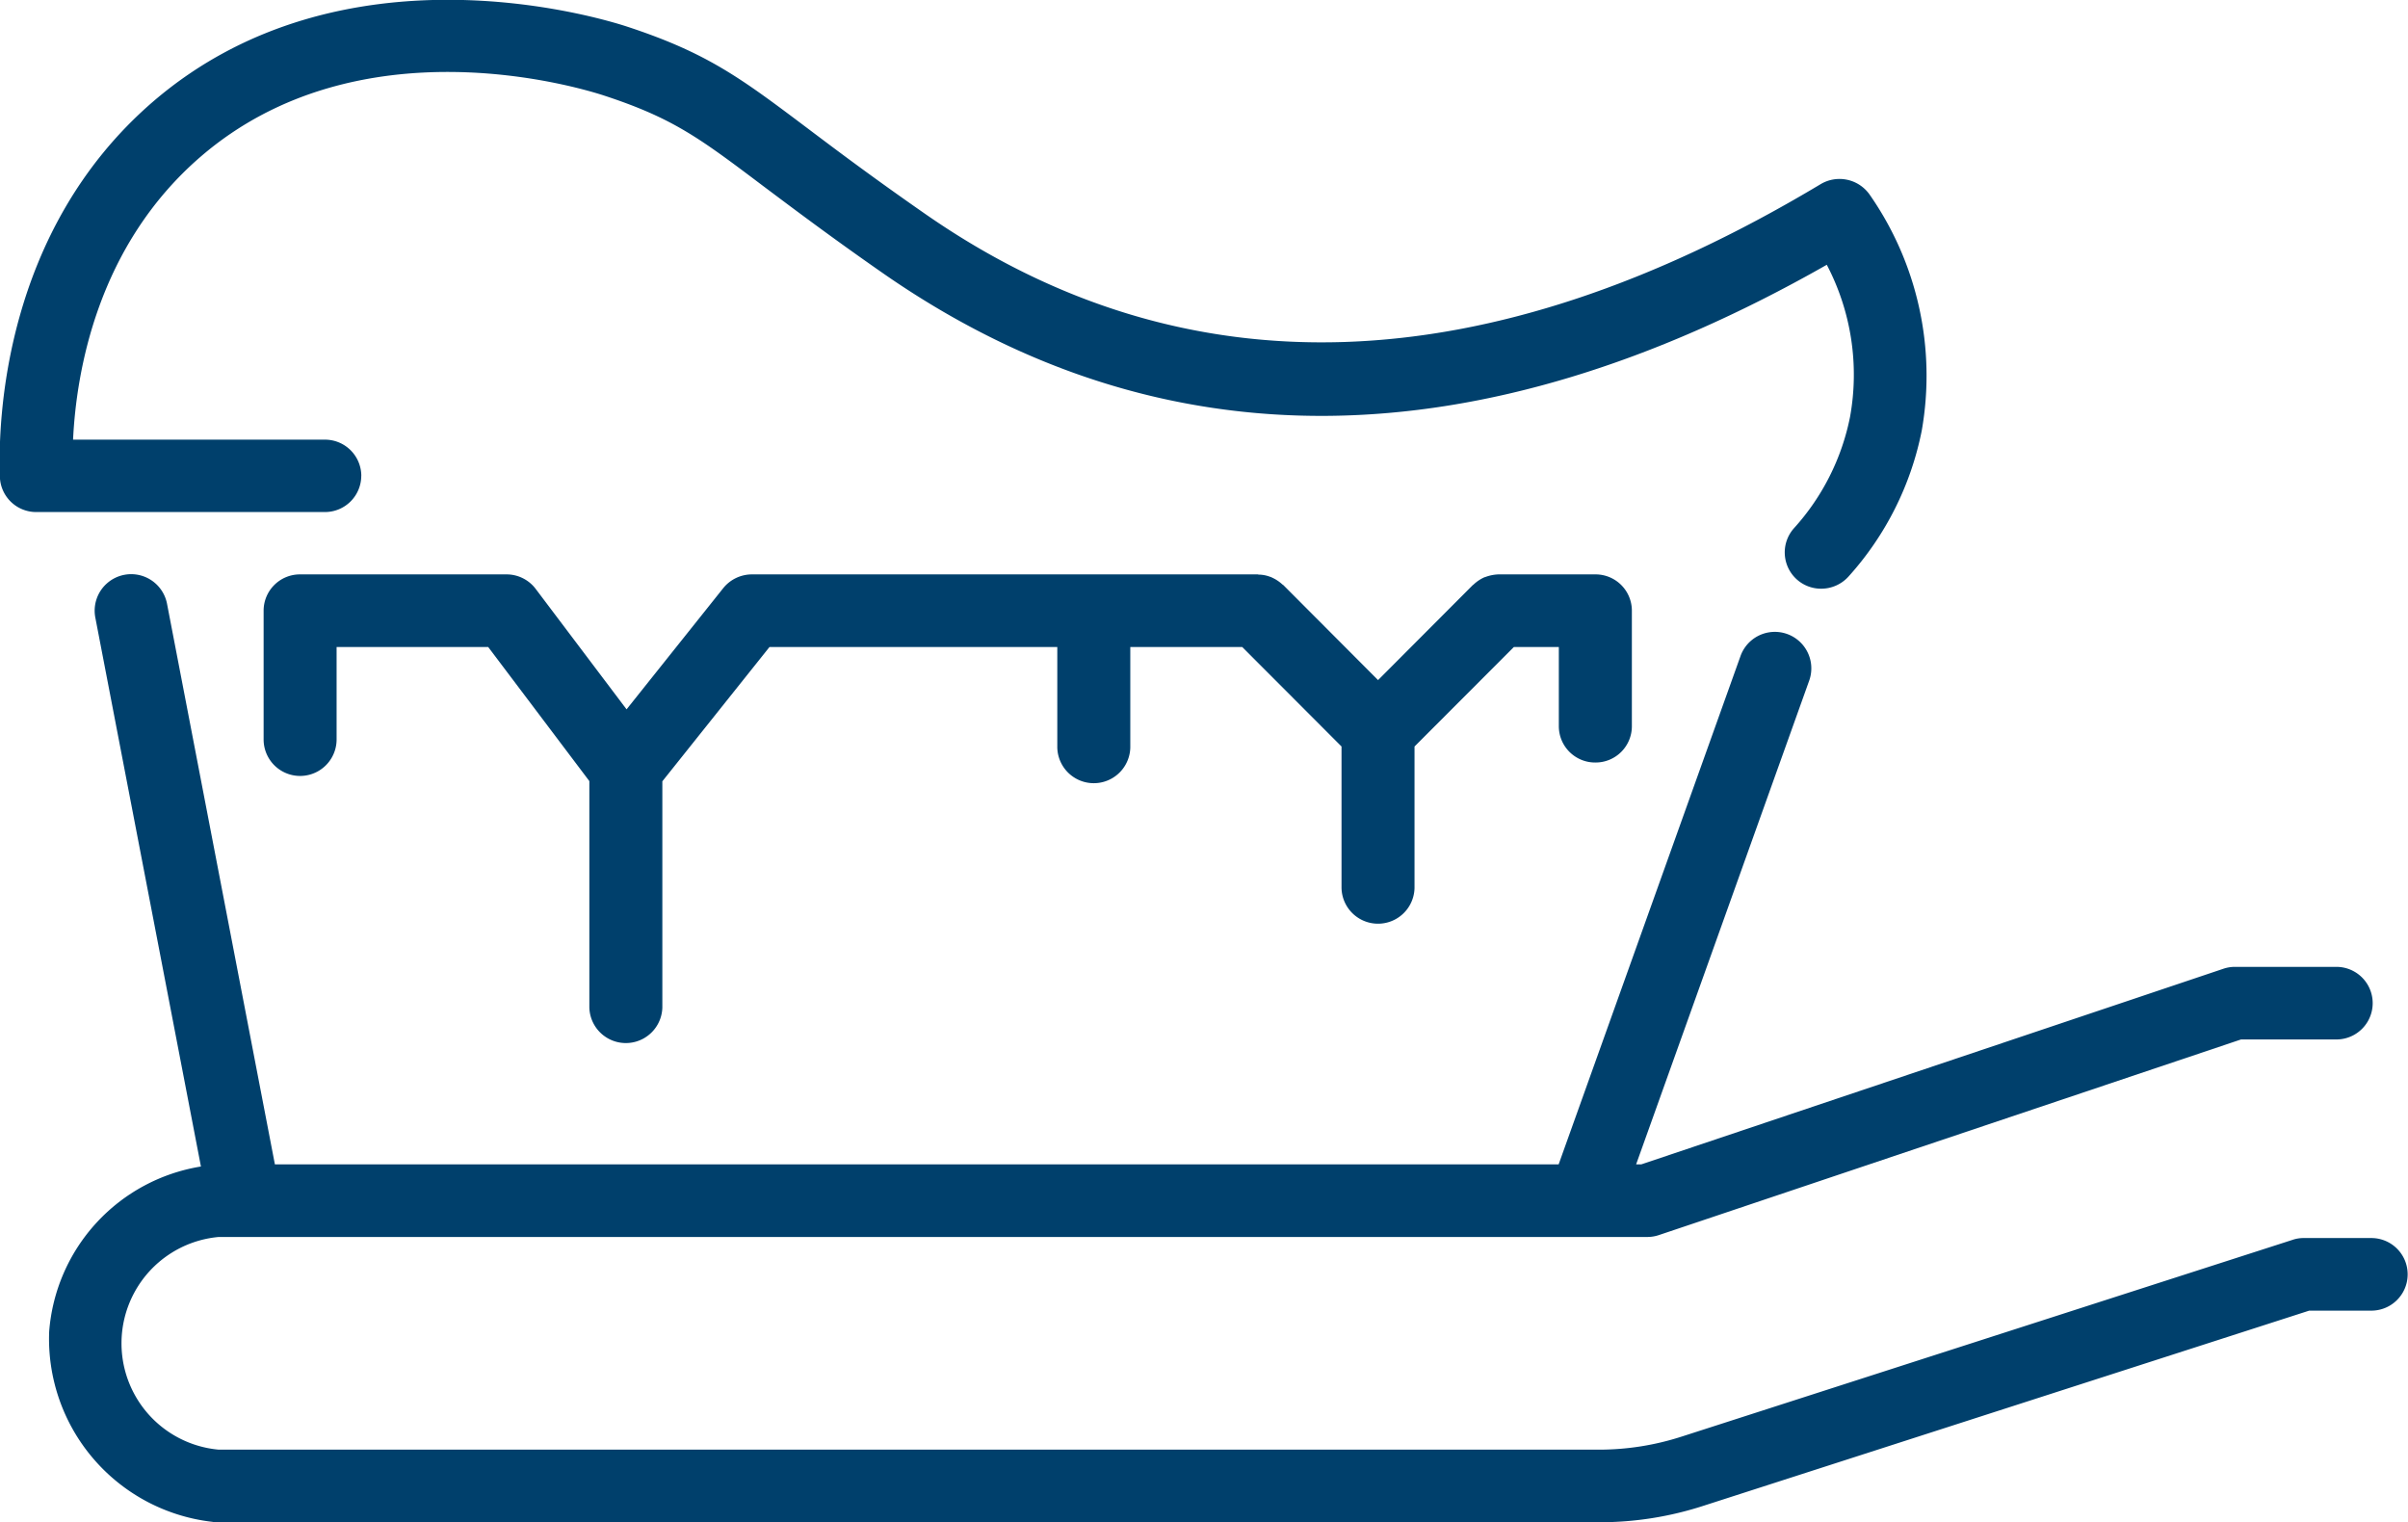<svg xmlns="http://www.w3.org/2000/svg" width="112.782" height="71.28" viewBox="0 0 112.782 71.28">
  <defs>
    <style>
      .cls-1 {
        fill: #00406c;
        fill-rule: evenodd;
      }
    </style>
  </defs>
  <path id="icon05.svg" class="cls-1" d="M507.223,5820.82h-3.181a1.584,1.584,0,0,0-.528.09l-28.6,9.21a12.6,12.6,0,0,1-3.852.61H406.4a5,5,0,0,1,0-9.96h66.908a1.7,1.7,0,0,0,.548-0.09l27.261-9.16h4.467a1.7,1.7,0,1,0,0-3.4h-4.749a1.7,1.7,0,0,0-.548.09l-27.26,9.16h-0.241l8.108-22.66a1.708,1.708,0,0,0-3.221-1.14l-8.516,23.8H409.031l-5.051-26.25a1.71,1.71,0,0,0-3.36.64l4.947,25.71a8.489,8.489,0,0,0-7.108,7.73,8.627,8.627,0,0,0,7.634,8.91,1.369,1.369,0,0,0,.2.02h64.768a15.731,15.731,0,0,0,4.907-.78l28.342-9.13h2.911A1.7,1.7,0,1,0,507.223,5820.82Zm-36.345-22.27a1.7,1.7,0,0,0,1.709-1.7v-5.41a1.7,1.7,0,0,0-1.709-1.7h-4.546a1.957,1.957,0,0,0-.6.12,0.063,0.063,0,0,1-.041.01,1.833,1.833,0,0,0-.534.36c-0.006,0-.014.01-0.02,0.01l-4.438,4.45-4.437-4.45c-0.014-.01-0.032-0.02-0.045-0.03a1.792,1.792,0,0,0-.482-0.32,0.425,0.425,0,0,0-.1-0.04,1.553,1.553,0,0,0-.529-0.1,0.17,0.17,0,0,0-.07-0.01H431.373a1.729,1.729,0,0,0-1.34.64l-4.531,5.68-4.256-5.64a1.707,1.707,0,0,0-1.368-.68h-9.666a1.7,1.7,0,0,0-1.709,1.7v6.03a1.709,1.709,0,0,0,3.418,0v-4.33h7.1l4.738,6.28v10.6a1.71,1.71,0,0,0,3.419,0v-10.59l5.019-6.29h13.479v4.71a1.71,1.71,0,0,0,3.419,0v-4.71h5.242l4.651,4.66v6.63a1.71,1.71,0,0,0,3.419,0v-6.63l4.654-4.66h2.105v3.71A1.7,1.7,0,0,0,470.878,5798.55Zm-57.8-13.43a1.7,1.7,0,0,0-1.71-1.69H399.578c0.153-3.19,1.142-9.08,5.973-13.25,7.406-6.39,17.755-3.24,18.911-2.86,3.23,1.06,4.465,1.99,7.449,4.24,1.415,1.06,3.177,2.39,5.664,4.12,12.974,8.99,27.817,8.85,44.141-.44a11.086,11.086,0,0,1,1.09,7.12,10.944,10.944,0,0,1-2.629,5.22,1.7,1.7,0,0,0,1.273,2.83,1.723,1.723,0,0,0,1.275-.56,14.371,14.371,0,0,0,3.44-6.85,14.821,14.821,0,0,0-2.438-11.04,1.725,1.725,0,0,0-2.292-.5c-15.647,9.38-29.744,9.86-41.9,1.43-2.432-1.69-4.164-2.99-5.555-4.04-3.111-2.34-4.672-3.52-8.442-4.76-1.344-.44-13.393-4.09-22.226,3.52-7.016,6.06-7.255,14.98-7.161,17.58a1.7,1.7,0,0,0,1.708,1.63h13.51A1.7,1.7,0,0,0,413.076,5785.12Z" transform="translate(-396.156 -5762.84)"/>
</svg>

